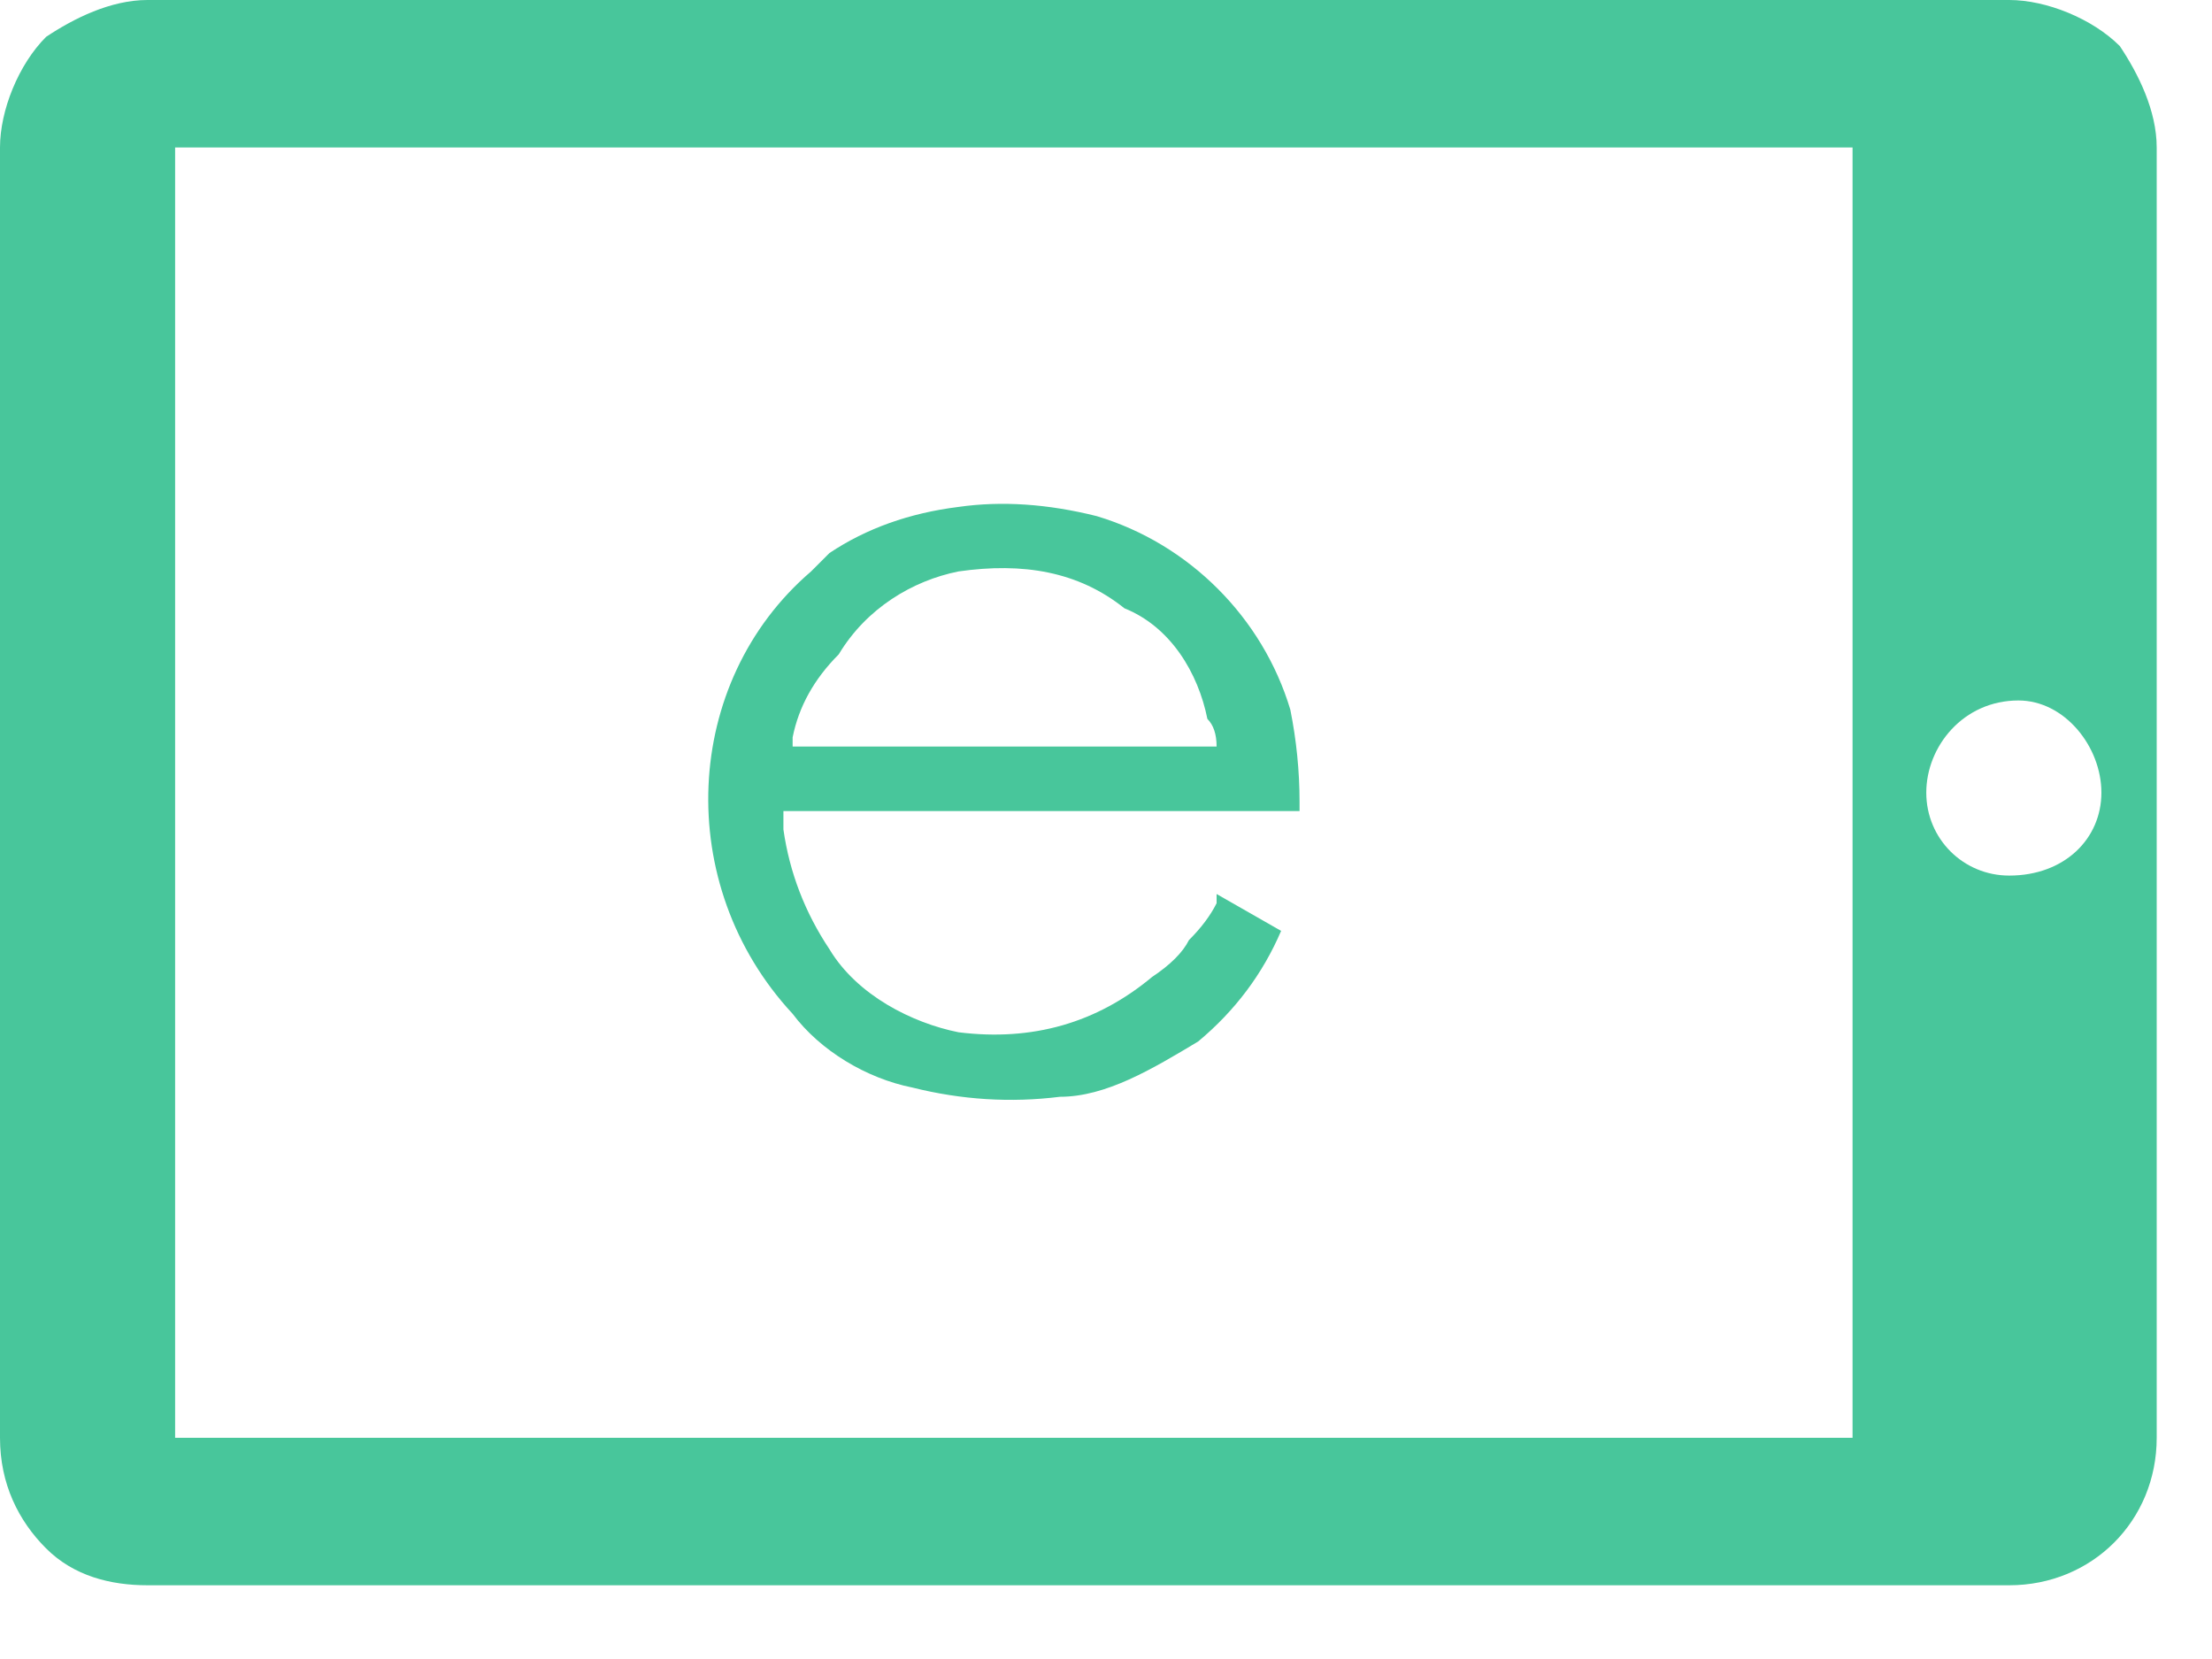<svg version="1.2" xmlns="http://www.w3.org/2000/svg" viewBox="0 0 24 18" width="24" height="18"><style>.a{fill:#48c69b}</style><path fill-rule="evenodd" class="a" d="m21.8 0c0.4 0 0.9 0.2 1.2 0.5 0.2 0.3 0.4 0.7 0.4 1.1q0 7 0 14c0 0.9-0.7 1.6-1.6 1.6h-20.2c-0.4 0-0.8-0.1-1.1-0.4-0.3-0.3-0.5-0.7-0.5-1.2v-14c0-0.4 0.2-0.9 0.5-1.2 0.3-0.2 0.7-0.4 1.1-0.4zm-1.7 1.6h-18.2v14h18.2zm1.8 6c-0.6 0-1 0.5-1 1 0 0.5 0.4 0.9 0.9 0.9 0.6 0 1-0.4 1-0.9q0 0 0 0c0-0.5-0.4-1-0.9-1z"/><path fill-rule="evenodd" class="a" d="m8.5 8.8q0 0.1 0 0.2 0.1 0.7 0.5 1.3c0.3 0.5 0.9 0.8 1.4 0.9 0.8 0.1 1.5-0.1 2.1-0.6q0.3-0.2 0.4-0.4 0.2-0.2 0.3-0.4v-0.1l0.7 0.4q-0.3 0.7-0.9 1.2c-0.5 0.3-1 0.6-1.5 0.6q-0.8 0.1-1.6-0.1c-0.5-0.1-1-0.4-1.3-0.8-1.3-1.4-1.2-3.6 0.2-4.8q0.1-0.1 0.2-0.2 0.6-0.4 1.4-0.5 0.7-0.1 1.5 0.1c1 0.3 1.8 1.1 2.1 2.1q0.1 0.5 0.1 1v0.1h-5.6zm4.7-0.7q0-0.2-0.1-0.3c-0.1-0.5-0.4-1-0.9-1.2-0.5-0.4-1.1-0.5-1.8-0.4-0.5 0.1-1 0.4-1.3 0.9q-0.4 0.4-0.5 0.9 0 0 0 0.1z"/></svg>